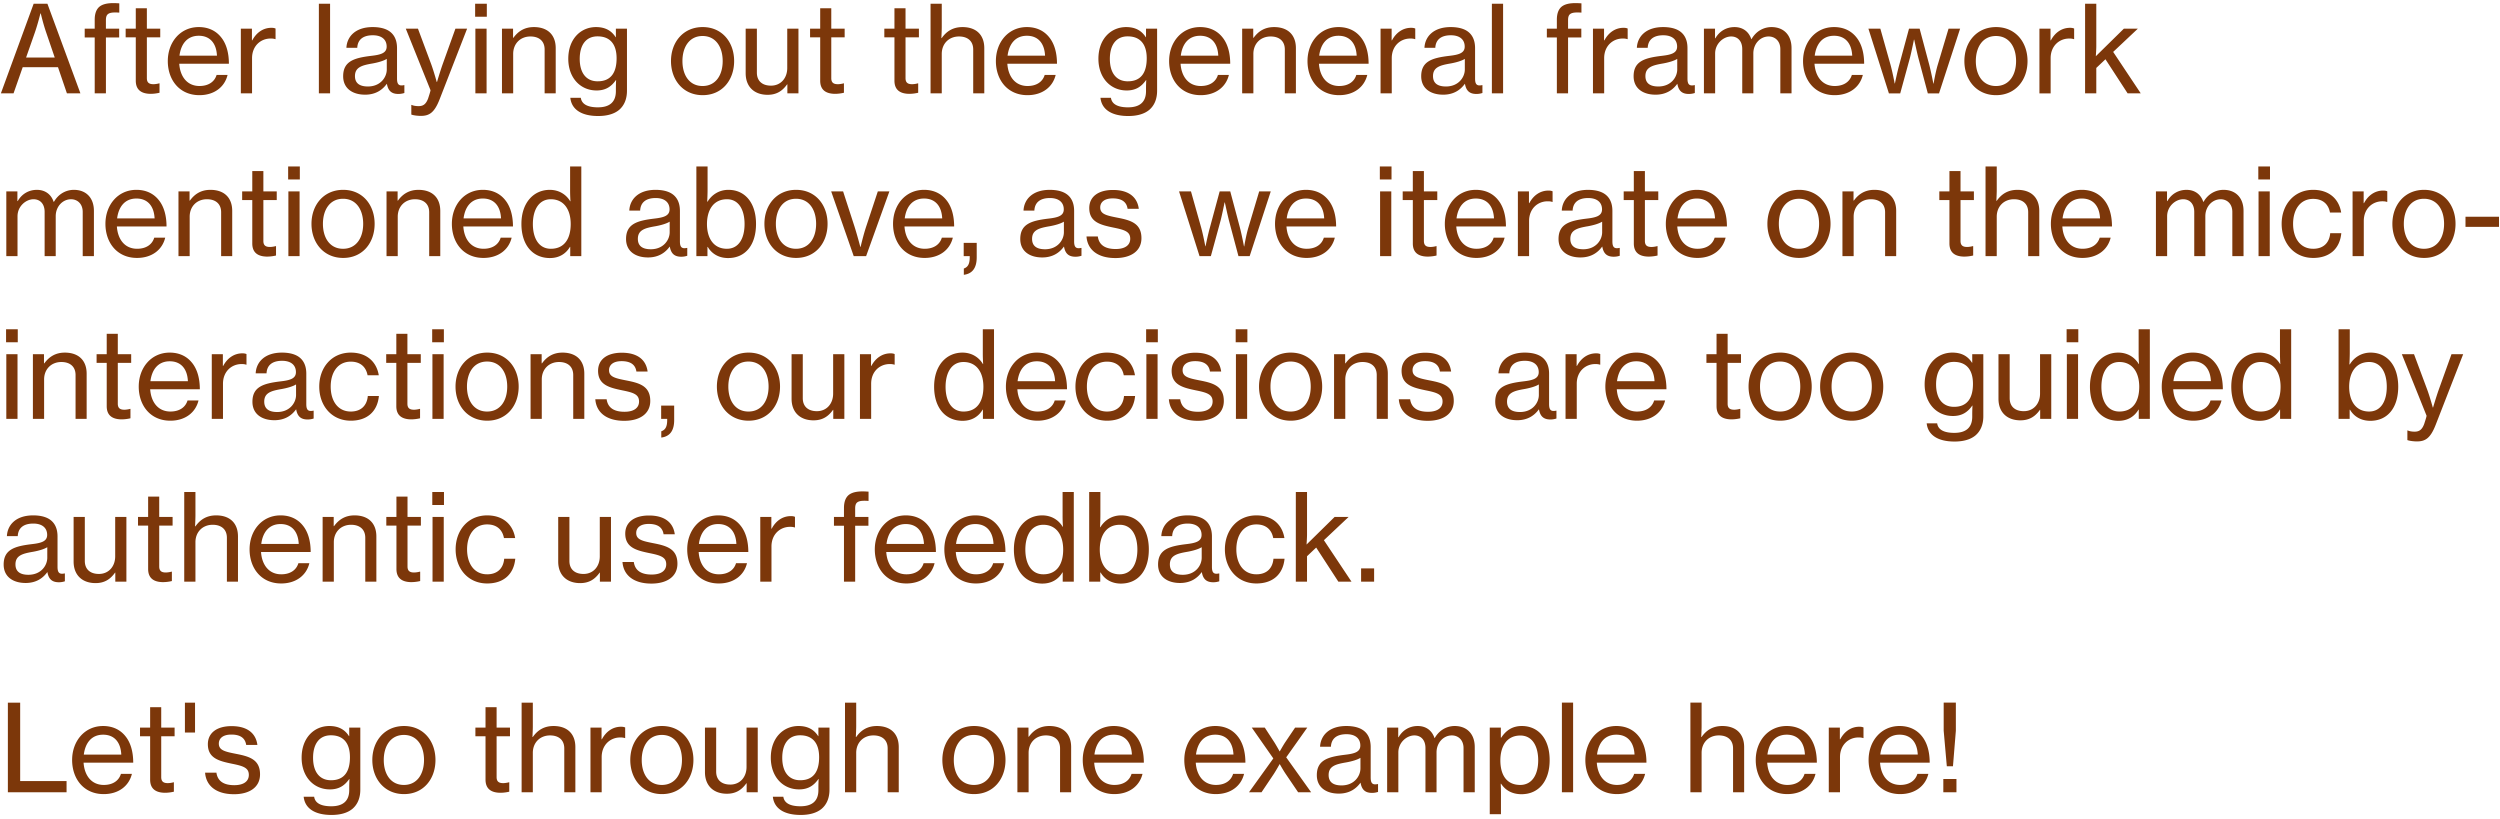 <svg xmlns="http://www.w3.org/2000/svg" width="470" height="154" fill="none"><path fill="#7C370A" d="M.167 17.55 6.329.697h2.583l6.207 16.855h-2.537l-1.677-4.916H4.267L2.546 17.55H.166zM6.555 6.11l-1.653 4.712h5.391L8.685 6.11c-.566-1.63-1.02-3.58-1.02-3.58h-.067s-.499 2.017-1.043 3.58zm9.37.929V5.385h1.88V3.71c0-1.133.295-1.926.861-2.424.59-.499 1.496-.702 2.674-.702.317 0 .702.022 1.087.045v1.744c-1.994-.136-2.515.181-2.515 1.427v1.586h2.492V7.04h-2.492v10.512h-2.107V7.039h-1.88zm7.699-.023v-1.63h1.903v-3.83h2.084v3.83h2.515v1.63h-2.515v7.68c0 .884.476 1.133 1.246 1.133.363 0 .838-.09 1.065-.159h.068v1.767a7.405 7.405 0 0 1-1.699.204c-1.631-.022-2.764-.68-2.764-2.469V7.016h-1.903zM37.482 17.89c-3.738 0-5.935-2.854-5.935-6.41 0-3.535 2.333-6.39 5.822-6.39 1.812 0 3.217.703 4.168 1.881.997 1.2 1.495 2.945 1.495 5.007H33.7c.158 2.378 1.45 4.19 3.806 4.19 1.676 0 2.831-.792 3.216-2.083h2.062c-.544 2.265-2.492 3.805-5.301 3.805zm-.113-11.168c-2.198 0-3.353 1.586-3.625 3.738h7.045c-.113-2.334-1.314-3.738-3.42-3.738zm9.994-1.337v2.198h.068c.747-1.405 1.993-2.356 3.602-2.356.34 0 .543.045.77.136v1.993h-.068c-.295-.09-.498-.113-.86-.113-1.881 0-3.49 1.404-3.49 3.693v6.615h-2.107V5.385h2.085zM59.948 17.55V.697h2.107V17.55h-2.107zm8.689.25c-2.31 0-4.123-1.133-4.123-3.466 0-2.832 2.084-3.444 5.233-3.829 1.79-.204 2.945-.498 2.945-1.744 0-1.314-.928-2.13-2.605-2.13-1.925 0-2.854.906-2.922 2.356h-2.04c.091-2.061 1.655-3.896 4.94-3.896 1.155 0 2.174.204 2.945.657 1.019.611 1.63 1.676 1.63 3.307v5.687c0 .974.227 1.495 1.292 1.268h.09v1.473a3.59 3.59 0 0 1-1.132.18c-1.291 0-1.926-.61-2.152-1.902h-.023c-.77 1.065-2.016 2.039-4.078 2.039zm.521-1.54c2.424 0 3.557-1.79 3.557-3.195v-1.993c-.612.385-1.676.68-2.673.86-1.994.34-3.308.703-3.308 2.38 0 1.562 1.201 1.947 2.424 1.947zm9.96 5.527c-.68 0-1.45-.113-1.79-.25v-1.811h.091c.227.135.748.226 1.269.226.838 0 1.382-.317 1.812-1.473 0-.045.476-1.404.43-1.54L76.286 5.385h2.288l2.515 6.751c.498 1.382 1.02 3.285 1.02 3.285h.045s.566-1.925 1.042-3.285l2.424-6.75h2.197L82.652 18.66c-.997 2.56-1.97 3.126-3.534 3.126zM89.325 3.142V.696h2.198v2.446h-2.198zm.046 14.409V5.385h2.106v12.166h-2.106zm7.084-12.166v1.722h.067c.884-1.223 2.085-2.016 3.852-2.016 2.537 0 4.1 1.427 4.1 3.964v8.496h-2.084V9.304c0-1.563-1.019-2.446-2.673-2.446-1.88 0-3.24 1.336-3.24 3.285v7.408H94.37V5.385h2.085zm16 16.425c-3.194 0-5.006-1.269-5.233-3.421h1.971c.181 1.268 1.404 1.79 3.217 1.79 2.175 0 3.375-.974 3.375-3.036v-.34c0-.702.023-1.36.046-1.744h-.046c-.838 1.2-1.903 1.948-3.624 1.948-3.104 0-5.324-2.424-5.324-5.958 0-3.738 2.356-5.958 5.21-5.958 1.745 0 2.923.68 3.693 1.903h.045V5.385h2.085v11.667c0 1.609-.544 2.81-1.473 3.602-.951.793-2.311 1.156-3.942 1.156zm-.09-6.525c2.65 0 3.556-1.857 3.556-4.327 0-2.56-1.155-4.123-3.579-4.123-2.22 0-3.353 1.677-3.353 4.237 0 2.582 1.178 4.213 3.376 4.213zm19.739 2.605c-3.67 0-5.958-2.854-5.958-6.41 0-3.535 2.288-6.39 5.958-6.39 3.67 0 5.913 2.855 5.913 6.39 0 3.556-2.243 6.41-5.913 6.41zm-.022-1.721c2.492 0 3.783-2.062 3.783-4.69 0-2.628-1.291-4.712-3.783-4.712s-3.783 2.084-3.783 4.712c0 2.628 1.291 4.69 3.783 4.69zm18.027 1.381h-2.084v-1.698h-.045c-.861 1.2-1.926 1.97-3.67 1.97-2.515 0-4.124-1.517-4.124-4.055V5.385h2.107v8.27c0 1.54.974 2.446 2.651 2.446 1.858 0 3.058-1.427 3.058-3.308V5.385h2.107v12.166zm2.185-10.534v-1.63h1.903v-3.83h2.084v3.83h2.515v1.63h-2.515v7.68c0 .884.476 1.133 1.246 1.133.363 0 .839-.09 1.065-.159h.068v1.767a7.4 7.4 0 0 1-1.699.204c-1.631-.022-2.764-.68-2.764-2.469V7.016h-1.903zm13.96 0v-1.63h1.903v-3.83h2.084v3.83h2.515v1.63h-2.515v7.68c0 .884.476 1.133 1.246 1.133.363 0 .838-.09 1.065-.159h.068v1.767a7.4 7.4 0 0 1-1.699.204c-1.631-.022-2.764-.68-2.764-2.469V7.016h-1.903zm10.797-1.903c0 .612-.045 1.45-.068 2.04h.068c.906-1.292 2.129-2.062 3.896-2.062 2.538 0 4.101 1.427 4.101 3.964v8.496h-2.084V9.304c0-1.563-1.02-2.446-2.674-2.446-1.88 0-3.239 1.336-3.239 3.285v7.408h-2.107V.696h2.107v4.417zm16.114 12.777c-3.738 0-5.936-2.854-5.936-6.41 0-3.535 2.334-6.39 5.822-6.39 1.813 0 3.217.703 4.169 1.881.997 1.2 1.495 2.945 1.495 5.007h-9.334c.159 2.378 1.45 4.19 3.806 4.19 1.677 0 2.832-.792 3.217-2.083h2.062c-.544 2.265-2.492 3.805-5.301 3.805zm-.114-11.168c-2.197 0-3.352 1.586-3.624 3.738h7.045c-.113-2.334-1.314-3.738-3.421-3.738zm19.07 15.088c-3.194 0-5.006-1.269-5.233-3.421h1.971c.181 1.268 1.405 1.79 3.217 1.79 2.175 0 3.375-.974 3.375-3.036v-.34c0-.702.023-1.36.046-1.744h-.046c-.838 1.2-1.902 1.948-3.624 1.948-3.104 0-5.324-2.424-5.324-5.958 0-3.738 2.356-5.958 5.211-5.958 1.744 0 2.922.68 3.692 1.903h.045V5.385h2.085v11.667c0 1.609-.544 2.81-1.473 3.602-.951.793-2.311 1.156-3.942 1.156zm-.09-6.525c2.65 0 3.556-1.857 3.556-4.327 0-2.56-1.155-4.123-3.579-4.123-2.22 0-3.353 1.677-3.353 4.237 0 2.582 1.178 4.213 3.376 4.213zm13.699 2.605c-3.738 0-5.935-2.854-5.935-6.41 0-3.535 2.333-6.39 5.822-6.39 1.812 0 3.217.703 4.169 1.881.996 1.2 1.495 2.945 1.495 5.007h-9.334c.159 2.378 1.45 4.19 3.806 4.19 1.676 0 2.832-.792 3.217-2.083h2.062c-.544 2.265-2.492 3.805-5.302 3.805zm-.113-11.168c-2.197 0-3.353 1.586-3.625 3.738h7.046c-.113-2.334-1.314-3.738-3.421-3.738zm9.994-1.337v1.722h.068c.884-1.223 2.084-2.016 3.851-2.016 2.538 0 4.101 1.427 4.101 3.964v8.496h-2.084V9.304c0-1.563-1.02-2.446-2.674-2.446-1.88 0-3.239 1.336-3.239 3.285v7.408h-2.107V5.385h2.084zm16.137 12.505c-3.738 0-5.936-2.854-5.936-6.41 0-3.535 2.334-6.39 5.822-6.39 1.813 0 3.217.703 4.169 1.881.997 1.2 1.495 2.945 1.495 5.007h-9.334c.159 2.378 1.45 4.19 3.806 4.19 1.677 0 2.832-.792 3.217-2.083h2.062c-.544 2.265-2.492 3.805-5.301 3.805zm-.114-11.168c-2.197 0-3.353 1.586-3.624 3.738h7.045c-.113-2.334-1.314-3.738-3.421-3.738zm9.994-1.337v2.198h.068c.748-1.405 1.994-2.356 3.602-2.356.34 0 .544.045.771.136v1.993h-.068c-.295-.09-.499-.113-.861-.113-1.881 0-3.489 1.404-3.489 3.693v6.615h-2.107V5.385h2.084zM271.31 17.8c-2.311 0-4.123-1.133-4.123-3.466 0-2.832 2.084-3.444 5.233-3.829 1.79-.204 2.945-.498 2.945-1.744 0-1.314-.928-2.13-2.605-2.13-1.926 0-2.854.906-2.922 2.356h-2.039c.09-2.061 1.654-3.896 4.938-3.896 1.156 0 2.175.204 2.946.657 1.019.611 1.631 1.676 1.631 3.307v5.687c0 .974.226 1.495 1.291 1.268h.091v1.473c-.295.09-.635.18-1.133.18-1.291 0-1.926-.61-2.152-1.902h-.023c-.77 1.065-2.016 2.039-4.078 2.039zm.521-1.54c2.424 0 3.557-1.79 3.557-3.195v-1.993c-.612.385-1.676.68-2.673.86-1.994.34-3.308.703-3.308 2.38 0 1.562 1.201 1.947 2.424 1.947zm8.643 1.29V.697h2.107V17.55h-2.107zm10.335-10.511V5.385h1.88V3.71c0-1.133.295-1.926.861-2.424.589-.499 1.495-.702 2.673-.702.318 0 .703.022 1.088.045v1.744c-1.994-.136-2.515.181-2.515 1.427v1.586h2.492V7.04h-2.492v10.512h-2.107V7.039h-1.88zm10.752-1.654v2.198h.068c.748-1.405 1.994-2.356 3.602-2.356.34 0 .544.045.77.136v1.993h-.068c-.294-.09-.498-.113-.86-.113-1.881 0-3.489 1.404-3.489 3.693v6.615h-2.107V5.385h2.084zm9.682 12.415c-2.311 0-4.123-1.133-4.123-3.466 0-2.832 2.084-3.444 5.233-3.829 1.79-.204 2.945-.498 2.945-1.744 0-1.314-.929-2.13-2.605-2.13-1.926 0-2.855.906-2.923 2.356h-2.038c.09-2.061 1.653-3.896 4.938-3.896 1.156 0 2.175.204 2.945.657 1.02.611 1.631 1.676 1.631 3.307v5.687c0 .974.227 1.495 1.292 1.268h.09v1.473a3.57 3.57 0 0 1-1.132.18c-1.292 0-1.926-.61-2.153-1.902h-.022c-.77 1.065-2.016 2.039-4.078 2.039zm.521-1.54c2.424 0 3.557-1.79 3.557-3.195v-1.993c-.612.385-1.677.68-2.673.86-1.994.34-3.308.703-3.308 2.38 0 1.562 1.201 1.947 2.424 1.947zm8.575 1.29V5.386h2.085v1.813h.067c.748-1.314 2.039-2.107 3.603-2.107 1.472 0 2.65.77 3.148 2.265h.046c.861-1.518 2.288-2.265 3.76-2.265 2.221 0 3.761 1.427 3.761 3.964v8.496h-2.107V9.237c0-1.496-.974-2.38-2.197-2.38-1.541 0-2.877 1.337-2.877 3.195v7.499h-2.085V9.237c0-1.496-.838-2.38-2.084-2.38-1.45 0-3.013 1.337-3.013 3.195v7.499h-2.107zm24.57.34c-3.738 0-5.935-2.854-5.935-6.41 0-3.535 2.333-6.39 5.822-6.39 1.812 0 3.217.703 4.169 1.881.996 1.2 1.495 2.945 1.495 5.007h-9.334c.159 2.378 1.45 4.19 3.806 4.19 1.676 0 2.832-.792 3.217-2.083h2.062c-.544 2.265-2.492 3.805-5.302 3.805zm-.113-11.168c-2.197 0-3.353 1.586-3.625 3.738h7.046c-.113-2.334-1.314-3.738-3.421-3.738zm10.317 10.828-3.852-12.165h2.243l1.903 6.751c.385 1.382.793 3.557.793 3.557h.045s.408-2.039.816-3.511l1.835-6.797h1.993l1.813 6.797c.34 1.29.77 3.534.77 3.534h.045s.34-2.084.793-3.58l2.017-6.75h2.174l-3.964 12.165h-2.107l-1.79-6.706c-.294-1.178-.77-3.398-.77-3.398h-.045s-.453 2.243-.748 3.398l-1.835 6.706h-2.129zm20.15.34c-3.67 0-5.958-2.854-5.958-6.41 0-3.535 2.288-6.39 5.958-6.39 3.67 0 5.913 2.855 5.913 6.39 0 3.556-2.243 6.41-5.913 6.41zm-.022-1.721c2.492 0 3.783-2.062 3.783-4.69 0-2.628-1.291-4.712-3.783-4.712s-3.784 2.084-3.784 4.712c0 2.628 1.292 4.69 3.784 4.69zm10.256-10.784v2.198h.068c.748-1.405 1.994-2.356 3.602-2.356.34 0 .544.045.771.136v1.993h-.068c-.295-.09-.499-.113-.861-.113-1.88 0-3.489 1.404-3.489 3.693v6.615h-2.107V5.385h2.084zm14.497 12.165-4.168-6.41-1.722 1.63v4.78h-2.107V.697h2.107v7.997c0 .43-.045 1.291-.091 1.88l5.279-5.188h2.628l-4.644 4.373 5.187 7.793h-2.469zM1.186 48.15V35.986h2.085v1.813h.068c.747-1.314 2.038-2.107 3.602-2.107 1.472 0 2.65.77 3.149 2.265h.045c.86-1.518 2.288-2.265 3.76-2.265 2.22 0 3.761 1.427 3.761 3.964v8.496H15.55v-8.315c0-1.495-.974-2.378-2.197-2.378-1.54 0-2.877 1.336-2.877 3.194v7.499H8.39v-8.315c0-1.495-.838-2.378-2.084-2.378-1.45 0-3.013 1.336-3.013 3.194v7.499H1.186zm24.57.34c-3.738 0-5.935-2.854-5.935-6.41 0-3.535 2.333-6.39 5.822-6.39 1.813 0 3.217.703 4.169 1.881.996 1.2 1.495 2.945 1.495 5.007h-9.334c.159 2.378 1.45 4.19 3.806 4.19 1.677 0 2.832-.792 3.217-2.083h2.062c-.544 2.265-2.492 3.805-5.302 3.805zm-.113-11.168c-2.197 0-3.353 1.586-3.625 3.738h7.046c-.113-2.334-1.314-3.738-3.42-3.738zm9.994-1.337v1.722h.068c.884-1.223 2.084-2.016 3.851-2.016 2.538 0 4.1 1.427 4.1 3.964v8.496h-2.083v-8.247c0-1.563-1.02-2.446-2.674-2.446-1.88 0-3.24 1.336-3.24 3.285v7.408h-2.106V35.985h2.084zm9.889 1.631v-1.63h1.903v-3.83h2.085v3.83h2.514v1.63h-2.514v7.68c0 .884.475 1.133 1.246 1.133.362 0 .838-.09 1.064-.159h.068v1.767a7.405 7.405 0 0 1-1.699.204c-1.63-.022-2.764-.68-2.764-2.469v-8.156h-1.903zm8.645-3.874v-2.446h2.197v2.447h-2.197zm.045 14.409V35.985h2.107v12.166h-2.107zm10.301.339c-3.67 0-5.958-2.854-5.958-6.41 0-3.535 2.288-6.39 5.958-6.39 3.67 0 5.913 2.855 5.913 6.39 0 3.556-2.243 6.41-5.913 6.41zm-.022-1.721c2.492 0 3.783-2.062 3.783-4.69 0-2.628-1.291-4.712-3.783-4.712s-3.784 2.084-3.784 4.712c0 2.628 1.292 4.69 3.784 4.69zm10.256-10.784v1.722h.068c.884-1.223 2.085-2.016 3.852-2.016 2.537 0 4.1 1.427 4.1 3.964v8.496h-2.084v-8.247c0-1.563-1.02-2.446-2.673-2.446-1.88 0-3.24 1.336-3.24 3.285v7.408h-2.107V35.985h2.084zM90.888 48.49c-3.738 0-5.936-2.854-5.936-6.41 0-3.535 2.334-6.39 5.823-6.39 1.812 0 3.217.703 4.168 1.881.997 1.2 1.495 2.945 1.495 5.007h-9.333c.158 2.378 1.45 4.19 3.806 4.19 1.676 0 2.831-.792 3.216-2.083h2.062c-.544 2.265-2.492 3.805-5.301 3.805zm-.113-11.168c-2.198 0-3.353 1.586-3.625 3.738h7.045c-.113-2.334-1.313-3.738-3.42-3.738zm12.622 11.191c-3.285 0-5.37-2.492-5.37-6.411 0-4.01 2.311-6.411 5.324-6.411 1.722 0 3.081.86 3.852 2.152h.045a31.287 31.287 0 0 1-.068-2.243v-4.304h2.107V48.15h-2.084v-1.745h-.046c-.77 1.314-2.061 2.107-3.76 2.107zm.158-1.744c2.605 0 3.738-1.971 3.738-4.644 0-2.742-1.291-4.667-3.738-4.667-2.243 0-3.375 1.993-3.375 4.667 0 2.673 1.132 4.644 3.375 4.644zm18.267 1.631c-2.311 0-4.123-1.133-4.123-3.466 0-2.832 2.084-3.444 5.233-3.829 1.79-.204 2.945-.498 2.945-1.744 0-1.314-.929-2.13-2.605-2.13-1.926 0-2.855.906-2.923 2.356h-2.038c.09-2.061 1.653-3.896 4.938-3.896 1.156 0 2.175.204 2.945.657 1.02.611 1.631 1.676 1.631 3.307v5.687c0 .974.227 1.495 1.292 1.268h.09v1.473c-.294.09-.634.181-1.132.181-1.292 0-1.926-.612-2.153-1.903h-.022c-.77 1.065-2.016 2.039-4.078 2.039zm.521-1.54c2.424 0 3.557-1.79 3.557-3.195v-1.993c-.612.385-1.677.68-2.673.86-1.994.34-3.308.703-3.308 2.38 0 1.562 1.201 1.947 2.424 1.947zm14.533 1.653c-1.631 0-3.013-.725-3.806-2.084h-.067v1.722h-2.085V31.296h2.107V35.6c0 .929-.045 1.79-.068 2.31h.068c.793-1.29 2.152-2.22 3.919-2.22 3.081 0 5.188 2.402 5.188 6.412 0 3.92-1.971 6.411-5.256 6.411zm-.226-1.744c2.243 0 3.33-1.971 3.33-4.644 0-2.674-1.087-4.667-3.307-4.667-2.583 0-3.761 2.084-3.761 4.667 0 2.65 1.246 4.644 3.738 4.644zm13.021 1.721c-3.671 0-5.959-2.854-5.959-6.41 0-3.535 2.288-6.39 5.959-6.39 3.67 0 5.912 2.855 5.912 6.39 0 3.556-2.242 6.41-5.912 6.41zm-.023-1.721c2.492 0 3.783-2.062 3.783-4.69 0-2.628-1.291-4.712-3.783-4.712s-3.783 2.084-3.783 4.712c0 2.628 1.291 4.69 3.783 4.69zm10.851 1.381-4.236-12.165h2.242l2.13 6.57c.521 1.631 1.11 3.874 1.11 3.874h.045s.521-2.243 1.065-3.874l2.175-6.57h2.175l-4.373 12.166h-2.333zm13.33.34c-3.738 0-5.936-2.854-5.936-6.41 0-3.535 2.334-6.39 5.823-6.39 1.812 0 3.216.703 4.168 1.881.997 1.2 1.495 2.945 1.495 5.007h-9.334c.159 2.378 1.45 4.19 3.806 4.19 1.677 0 2.832-.792 3.217-2.083h2.062c-.544 2.265-2.492 3.805-5.301 3.805zm-.113-11.168c-2.198 0-3.353 1.586-3.625 3.738h7.045c-.113-2.334-1.314-3.738-3.42-3.738zm7.484 14.34v-1.178c.634-.227 1.11-.68 1.11-2.107v-.226h-1.133v-2.492h2.447v2.718c0 1.994-.815 3.081-2.424 3.285zm14.736-3.262c-2.311 0-4.124-1.133-4.124-3.466 0-2.832 2.085-3.444 5.234-3.829 1.789-.204 2.945-.498 2.945-1.744 0-1.314-.929-2.13-2.606-2.13-1.925 0-2.854.906-2.922 2.356h-2.039c.091-2.061 1.654-3.896 4.939-3.896 1.155 0 2.175.204 2.945.657 1.019.611 1.631 1.676 1.631 3.307v5.687c0 .974.227 1.495 1.291 1.268h.091v1.473c-.295.09-.634.181-1.133.181-1.291 0-1.925-.612-2.152-1.903h-.023c-.77 1.065-2.016 2.039-4.077 2.039zm.521-1.54c2.424 0 3.556-1.79 3.556-3.195v-1.993c-.611.385-1.676.68-2.673.86-1.993.34-3.307.703-3.307 2.38 0 1.562 1.2 1.947 2.424 1.947zm13.242 1.653c-3.353 0-5.256-1.586-5.437-4.055h2.129c.249 1.767 1.609 2.356 3.353 2.356 1.926 0 2.741-.838 2.741-1.926 0-1.336-1.019-1.676-3.171-2.106-2.379-.499-4.531-.997-4.531-3.67 0-2.085 1.631-3.399 4.463-3.399 3.058 0 4.576 1.428 4.848 3.535h-2.107c-.181-1.246-1.042-1.949-2.787-1.949-1.653 0-2.356.77-2.356 1.7 0 1.268 1.178 1.517 3.24 1.925 2.424.476 4.508 1.02 4.508 3.851 0 2.47-2.039 3.738-4.893 3.738zm15.814-.363-3.851-12.165h2.243l1.903 6.751c.385 1.382.793 3.557.793 3.557h.045s.408-2.039.816-3.511l1.835-6.797h1.993l1.813 6.797c.339 1.29.77 3.534.77 3.534h.045s.34-2.085.793-3.58l2.016-6.75h2.175l-3.964 12.165h-2.107l-1.79-6.706c-.294-1.178-.77-3.398-.77-3.398h-.045s-.454 2.243-.748 3.398l-1.835 6.706h-2.13zm20.128.34c-3.737 0-5.935-2.854-5.935-6.41 0-3.535 2.333-6.39 5.822-6.39 1.813 0 3.217.703 4.169 1.881.996 1.2 1.495 2.945 1.495 5.007h-9.334c.159 2.378 1.45 4.19 3.806 4.19 1.677 0 2.832-.792 3.217-2.083h2.062c-.544 2.265-2.492 3.805-5.302 3.805zm-.113-11.168c-2.197 0-3.353 1.586-3.624 3.738h7.045c-.113-2.334-1.314-3.738-3.421-3.738zm13.882-3.58v-2.446h2.198v2.447h-2.198zm.046 14.409V35.985h2.106v12.166h-2.106zm4.252-10.535v-1.63h1.903v-3.83h2.084v3.83h2.515v1.63h-2.515v7.68c0 .884.476 1.133 1.246 1.133.362 0 .838-.09 1.065-.159h.068v1.767a7.413 7.413 0 0 1-1.699.204c-1.631-.022-2.764-.68-2.764-2.469v-8.156h-1.903zm13.858 10.874c-3.738 0-5.936-2.854-5.936-6.41 0-3.535 2.334-6.39 5.822-6.39 1.813 0 3.217.703 4.169 1.881.997 1.2 1.495 2.945 1.495 5.007h-9.334c.159 2.378 1.45 4.19 3.806 4.19 1.677 0 2.832-.792 3.217-2.083h2.062c-.544 2.265-2.492 3.805-5.301 3.805zm-.114-11.168c-2.197 0-3.352 1.586-3.624 3.738h7.045c-.113-2.334-1.314-3.738-3.421-3.738zm9.994-1.337v2.198h.068c.748-1.405 1.994-2.356 3.602-2.356.34 0 .544.045.771.136v1.993h-.068c-.295-.09-.499-.113-.861-.113-1.881 0-3.489 1.404-3.489 3.693v6.615h-2.107V35.985h2.084zm9.682 12.415c-2.31 0-4.123-1.133-4.123-3.466 0-2.832 2.084-3.444 5.233-3.829 1.79-.204 2.945-.498 2.945-1.744 0-1.314-.928-2.13-2.605-2.13-1.925 0-2.854.906-2.922 2.356h-2.039c.09-2.061 1.654-3.896 4.938-3.896 1.156 0 2.175.204 2.946.657 1.019.611 1.631 1.676 1.631 3.307v5.687c0 .974.226 1.495 1.291 1.268h.091v1.473a3.58 3.58 0 0 1-1.133.181c-1.291 0-1.926-.612-2.152-1.903h-.023c-.77 1.065-2.016 2.039-4.078 2.039zm.521-1.54c2.424 0 3.557-1.79 3.557-3.195v-1.993c-.612.385-1.676.68-2.673.86-1.994.34-3.308.703-3.308 2.38 0 1.562 1.201 1.947 2.424 1.947zm7.607-9.244v-1.63h1.903v-3.83h2.084v3.83h2.515v1.63h-2.515v7.68c0 .884.476 1.133 1.246 1.133.362 0 .838-.09 1.065-.159h.068v1.767a7.413 7.413 0 0 1-1.699.204c-1.632-.022-2.764-.68-2.764-2.469v-8.156h-1.903zm13.857 10.874c-3.737 0-5.935-2.854-5.935-6.41 0-3.535 2.333-6.39 5.822-6.39 1.813 0 3.217.703 4.169 1.881.996 1.2 1.495 2.945 1.495 5.007h-9.334c.159 2.378 1.45 4.19 3.806 4.19 1.677 0 2.832-.792 3.217-2.083h2.062c-.544 2.265-2.492 3.805-5.302 3.805zM319 37.322c-2.197 0-3.353 1.586-3.624 3.738h7.045c-.113-2.334-1.314-3.738-3.421-3.738zm19.229 11.168c-3.67 0-5.958-2.854-5.958-6.41 0-3.535 2.288-6.39 5.958-6.39 3.67 0 5.912 2.855 5.912 6.39 0 3.556-2.242 6.41-5.912 6.41zm-.023-1.721c2.492 0 3.783-2.062 3.783-4.69 0-2.628-1.291-4.712-3.783-4.712s-3.783 2.084-3.783 4.712c0 2.628 1.291 4.69 3.783 4.69zm10.257-10.784v1.722h.068c.883-1.223 2.084-2.016 3.851-2.016 2.537 0 4.1 1.427 4.1 3.964v8.496h-2.084v-8.247c0-1.563-1.019-2.446-2.673-2.446-1.88 0-3.24 1.336-3.24 3.285v7.408h-2.106V35.985h2.084zm16.128 1.631v-1.63h1.903v-3.83h2.084v3.83h2.515v1.63h-2.515v7.68c0 .884.476 1.133 1.246 1.133.362 0 .838-.09 1.065-.159h.068v1.767a7.413 7.413 0 0 1-1.699.204c-1.632-.022-2.764-.68-2.764-2.469v-8.156h-1.903zm10.797-1.903c0 .612-.046 1.45-.068 2.04h.068c.906-1.292 2.129-2.062 3.896-2.062 2.537 0 4.101 1.427 4.101 3.964v8.496H381.3v-8.247c0-1.563-1.019-2.446-2.673-2.446-1.88 0-3.239 1.336-3.239 3.285v7.408h-2.107V31.296h2.107v4.417zm16.113 12.777c-3.738 0-5.935-2.854-5.935-6.41 0-3.535 2.333-6.39 5.822-6.39 1.812 0 3.217.703 4.169 1.881.996 1.2 1.495 2.945 1.495 5.007h-9.334c.159 2.378 1.45 4.19 3.806 4.19 1.676 0 2.832-.792 3.217-2.083h2.062c-.544 2.265-2.492 3.805-5.302 3.805zm-.113-11.168c-2.197 0-3.353 1.586-3.625 3.738h7.046c-.113-2.334-1.314-3.738-3.421-3.738zm13.927 10.828V35.986h2.085v1.813h.068c.747-1.314 2.039-2.107 3.602-2.107 1.472 0 2.65.77 3.149 2.265h.045c.861-1.518 2.288-2.265 3.761-2.265 2.22 0 3.76 1.427 3.76 3.964v8.496h-2.107v-8.315c0-1.495-.974-2.378-2.197-2.378-1.541 0-2.877 1.336-2.877 3.194v7.499h-2.084v-8.315c0-1.495-.839-2.378-2.085-2.378-1.45 0-3.013 1.336-3.013 3.194v7.499h-2.107zm19.247-14.408v-2.446h2.197v2.447h-2.197zm.045 14.409V35.985h2.107v12.166h-2.107zm10.279.339c-3.648 0-5.936-2.854-5.936-6.41 0-3.535 2.288-6.39 5.936-6.39 2.922 0 4.825 1.654 5.255 4.26h-2.107c-.294-1.586-1.381-2.56-3.148-2.56-2.492 0-3.784 2.061-3.784 4.69 0 2.627 1.292 4.689 3.784 4.689 1.902 0 3.035-1.11 3.194-2.923h2.084c-.272 2.9-2.197 4.645-5.278 4.645zm9.482-12.505v2.198h.068c.748-1.405 1.994-2.356 3.602-2.356.34 0 .544.045.77.136v1.993h-.068c-.294-.09-.498-.113-.861-.113-1.88 0-3.488 1.404-3.488 3.693v6.615h-2.107V35.985h2.084zm11.358 12.505c-3.67 0-5.958-2.854-5.958-6.41 0-3.535 2.288-6.39 5.958-6.39 3.67 0 5.913 2.855 5.913 6.39 0 3.556-2.243 6.41-5.913 6.41zm-.022-1.721c2.492 0 3.783-2.062 3.783-4.69 0-2.628-1.291-4.712-3.783-4.712s-3.784 2.084-3.784 4.712c0 2.628 1.292 4.69 3.784 4.69zm7.81-4.123v-1.903h6.298v1.903h-6.298zM1.141 64.343v-2.447H3.34v2.447h-2.2zm.045 14.408V66.585h2.107v12.166H1.186zM8.27 66.585v1.722h.068c.884-1.223 2.085-2.016 3.852-2.016 2.537 0 4.1 1.427 4.1 3.964v8.496h-2.084v-8.247c0-1.563-1.02-2.446-2.673-2.446-1.88 0-3.24 1.336-3.24 3.285v7.408H6.186V66.585H8.27zm9.89 1.631v-1.63h1.903v-3.83h2.084v3.83h2.515v1.63h-2.515v7.68c0 .884.476 1.133 1.246 1.133.362 0 .838-.09 1.065-.159h.068v1.767a7.405 7.405 0 0 1-1.7.204c-1.63-.022-2.763-.68-2.763-2.469v-8.156H18.16zM32.017 79.09c-3.738 0-5.935-2.854-5.935-6.41 0-3.535 2.333-6.39 5.822-6.39 1.813 0 3.217.703 4.169 1.881.996 1.2 1.495 2.945 1.495 5.007h-9.334c.159 2.378 1.45 4.19 3.806 4.19 1.677 0 2.832-.792 3.217-2.083h2.062c-.544 2.265-2.492 3.806-5.302 3.806zm-.113-11.168c-2.197 0-3.353 1.586-3.625 3.738h7.046c-.113-2.334-1.314-3.738-3.42-3.738zm9.994-1.337v2.198h.068c.748-1.405 1.994-2.356 3.602-2.356.34 0 .544.045.77.136v1.993h-.068c-.294-.09-.498-.113-.86-.113-1.88 0-3.49 1.404-3.49 3.693v6.615h-2.106V66.585h2.084zM51.58 79c-2.31 0-4.123-1.133-4.123-3.466 0-2.832 2.084-3.444 5.233-3.829 1.79-.204 2.945-.498 2.945-1.744 0-1.314-.929-2.13-2.605-2.13-1.926 0-2.855.906-2.922 2.356h-2.04c.091-2.061 1.654-3.896 4.94-3.896 1.155 0 2.174.204 2.944.657 1.02.611 1.632 1.676 1.632 3.307v5.687c0 .974.226 1.495 1.29 1.268h.091v1.473a3.59 3.59 0 0 1-1.132.18c-1.292 0-1.926-.61-2.152-1.902h-.023C54.888 78.026 53.642 79 51.58 79zm.521-1.54c2.424 0 3.557-1.79 3.557-3.195v-1.993c-.612.385-1.677.68-2.673.86-1.994.34-3.308.703-3.308 2.38 0 1.562 1.2 1.947 2.424 1.947zm13.854 1.63c-3.648 0-5.936-2.854-5.936-6.41 0-3.535 2.288-6.39 5.936-6.39 2.922 0 4.825 1.654 5.256 4.26h-2.107c-.295-1.586-1.382-2.56-3.15-2.56-2.491 0-3.782 2.061-3.782 4.69 0 2.627 1.29 4.689 3.783 4.689 1.903 0 3.035-1.11 3.194-2.923h2.084c-.272 2.9-2.197 4.645-5.278 4.645zm6.651-10.874v-1.63h1.903v-3.83h2.084v3.83h2.514v1.63h-2.514v7.68c0 .884.475 1.133 1.246 1.133.362 0 .838-.09 1.064-.159h.068v1.767a7.405 7.405 0 0 1-1.699.204c-1.63-.022-2.764-.68-2.764-2.469v-8.156h-1.902zm8.644-3.873v-2.447h2.198v2.447H81.25zm.045 14.408V66.585h2.107v12.166h-2.107zm10.301.339c-3.67 0-5.958-2.854-5.958-6.41 0-3.535 2.288-6.39 5.958-6.39 3.67 0 5.913 2.855 5.913 6.39 0 3.556-2.243 6.41-5.913 6.41zm-.022-1.721c2.492 0 3.783-2.062 3.783-4.69 0-2.628-1.291-4.712-3.783-4.712s-3.784 2.084-3.784 4.712c0 2.628 1.292 4.69 3.784 4.69zm10.257-10.784v1.722h.068c.883-1.223 2.084-2.016 3.851-2.016 2.537 0 4.1 1.427 4.1 3.964v8.496h-2.084v-8.247c0-1.563-1.019-2.446-2.673-2.446-1.881 0-3.24 1.336-3.24 3.285v7.408h-2.107V66.585h2.085zm15.524 12.528c-3.352 0-5.255-1.586-5.437-4.055h2.13c.249 1.767 1.608 2.356 3.353 2.356 1.925 0 2.741-.838 2.741-1.926 0-1.336-1.02-1.676-3.172-2.106-2.378-.499-4.531-.997-4.531-3.67 0-2.085 1.632-3.399 4.463-3.399 3.059 0 4.577 1.428 4.848 3.534h-2.107c-.181-1.245-1.042-1.948-2.786-1.948-1.654 0-2.356.77-2.356 1.7 0 1.268 1.178 1.517 3.24 1.925 2.424.476 4.508 1.02 4.508 3.851 0 2.47-2.039 3.738-4.894 3.738zm6.966 3.149v-1.178c.634-.227 1.11-.68 1.11-2.107v-.226h-1.133v-2.492h2.447v2.718c0 1.994-.816 3.081-2.424 3.285zm16.412-3.172c-3.67 0-5.958-2.854-5.958-6.41 0-3.535 2.288-6.39 5.958-6.39 3.67 0 5.912 2.855 5.912 6.39 0 3.556-2.242 6.41-5.912 6.41zm-.023-1.721c2.492 0 3.783-2.062 3.783-4.69 0-2.628-1.291-4.712-3.783-4.712s-3.783 2.084-3.783 4.712c0 2.628 1.291 4.69 3.783 4.69zm18.027 1.381h-2.084v-1.698h-.045c-.861 1.2-1.926 1.97-3.67 1.97-2.515 0-4.123-1.517-4.123-4.055v-8.382h2.106v8.27c0 1.54.975 2.446 2.651 2.446 1.858 0 3.058-1.427 3.058-3.308v-7.408h2.107v12.166zm5.017-12.165v2.198h.068c.748-1.405 1.994-2.356 3.602-2.356.34 0 .544.045.77.136v1.993h-.068c-.294-.09-.498-.113-.86-.113-1.881 0-3.489 1.404-3.489 3.693v6.615h-2.107V66.585h2.084zm17.229 12.528c-3.284 0-5.369-2.492-5.369-6.411 0-4.01 2.311-6.411 5.324-6.411 1.722 0 3.081.86 3.851 2.152h.046a30.71 30.71 0 0 1-.068-2.243v-4.304h2.107V78.75h-2.085v-1.745h-.045c-.77 1.314-2.061 2.107-3.761 2.107zm.159-1.744c2.605 0 3.738-1.971 3.738-4.644 0-2.742-1.291-4.667-3.738-4.667-2.243 0-3.375 1.993-3.375 4.667 0 2.673 1.132 4.644 3.375 4.644zm13.903 1.721c-3.738 0-5.935-2.854-5.935-6.41 0-3.535 2.333-6.39 5.822-6.39 1.812 0 3.217.703 4.168 1.881.997 1.2 1.496 2.945 1.496 5.007h-9.334c.158 2.378 1.45 4.19 3.806 4.19 1.676 0 2.832-.792 3.217-2.083h2.061c-.543 2.265-2.492 3.806-5.301 3.806zm-.113-11.168c-2.198 0-3.353 1.586-3.625 3.738h7.046c-.114-2.334-1.314-3.738-3.421-3.738zM208.12 79.09c-3.647 0-5.935-2.854-5.935-6.41 0-3.535 2.288-6.39 5.935-6.39 2.923 0 4.826 1.654 5.256 4.26h-2.107c-.294-1.586-1.382-2.56-3.149-2.56-2.492 0-3.783 2.061-3.783 4.69 0 2.627 1.291 4.689 3.783 4.689 1.903 0 3.036-1.11 3.194-2.923h2.085c-.272 2.9-2.198 4.645-5.279 4.645zm7.353-14.747v-2.447h2.198v2.447h-2.198zm.045 14.408V66.585h2.107v12.166h-2.107zm9.667.362c-3.353 0-5.256-1.586-5.437-4.055h2.13c.249 1.767 1.608 2.356 3.352 2.356 1.926 0 2.742-.838 2.742-1.926 0-1.336-1.02-1.676-3.172-2.106-2.379-.499-4.531-.997-4.531-3.67 0-2.085 1.631-3.399 4.463-3.399 3.058 0 4.576 1.428 4.848 3.534h-2.107c-.181-1.245-1.042-1.948-2.786-1.948-1.654 0-2.356.77-2.356 1.7 0 1.268 1.178 1.517 3.239 1.925 2.424.476 4.508 1.02 4.508 3.851 0 2.47-2.038 3.738-4.893 3.738zm7.124-14.77v-2.447h2.198v2.447h-2.198zm.045 14.408V66.585h2.107v12.166h-2.107zm10.301.339c-3.67 0-5.958-2.854-5.958-6.41 0-3.535 2.288-6.39 5.958-6.39 3.67 0 5.913 2.855 5.913 6.39 0 3.556-2.243 6.41-5.913 6.41zm-.022-1.721c2.492 0 3.783-2.062 3.783-4.69 0-2.628-1.291-4.712-3.783-4.712s-3.784 2.084-3.784 4.712c0 2.628 1.292 4.69 3.784 4.69zm10.256-10.784v1.722h.068c.884-1.223 2.085-2.016 3.852-2.016 2.537 0 4.1 1.427 4.1 3.964v8.496h-2.084v-8.247c0-1.563-1.019-2.446-2.673-2.446-1.881 0-3.24 1.336-3.24 3.285v7.408h-2.107V66.585h2.084zm15.525 12.528c-3.353 0-5.255-1.586-5.437-4.055h2.13c.249 1.767 1.608 2.356 3.353 2.356 1.925 0 2.741-.838 2.741-1.926 0-1.336-1.02-1.676-3.172-2.106-2.379-.499-4.531-.997-4.531-3.67 0-2.085 1.631-3.399 4.463-3.399 3.059 0 4.576 1.428 4.848 3.534h-2.107c-.181-1.245-1.042-1.948-2.786-1.948-1.654 0-2.356.77-2.356 1.7 0 1.268 1.178 1.517 3.239 1.925 2.424.476 4.509 1.02 4.509 3.851 0 2.47-2.039 3.738-4.894 3.738zM285.226 79c-2.311 0-4.123-1.133-4.123-3.466 0-2.832 2.084-3.444 5.233-3.829 1.79-.204 2.945-.498 2.945-1.744 0-1.314-.929-2.13-2.605-2.13-1.926 0-2.855.906-2.923 2.356h-2.039c.091-2.061 1.654-3.896 4.939-3.896 1.155 0 2.175.204 2.945.657 1.02.611 1.631 1.676 1.631 3.307v5.687c0 .974.227 1.495 1.292 1.268h.09v1.473a3.57 3.57 0 0 1-1.133.18c-1.291 0-1.925-.61-2.152-1.902h-.022c-.771 1.065-2.017 2.039-4.078 2.039zm.521-1.54c2.424 0 3.557-1.79 3.557-3.195v-1.993c-.612.385-1.677.68-2.674.86-1.993.34-3.307.703-3.307 2.38 0 1.562 1.201 1.947 2.424 1.947zm10.659-10.875v2.198h.068c.748-1.405 1.994-2.356 3.602-2.356.34 0 .544.045.771.136v1.993h-.068c-.295-.09-.499-.113-.861-.113-1.881 0-3.489 1.404-3.489 3.693v6.615h-2.107V66.585h2.084zm11.336 12.505c-3.738 0-5.935-2.854-5.935-6.41 0-3.535 2.333-6.39 5.822-6.39 1.812 0 3.217.703 4.168 1.881.997 1.2 1.495 2.945 1.495 5.007h-9.333c.158 2.378 1.45 4.19 3.806 4.19 1.676 0 2.832-.792 3.217-2.083h2.061c-.544 2.265-2.492 3.806-5.301 3.806zm-.113-11.168c-2.198 0-3.353 1.586-3.625 3.738h7.046c-.114-2.334-1.314-3.738-3.421-3.738zm13.179.294v-1.63h1.903v-3.83h2.085v3.83h2.514v1.63h-2.514v7.68c0 .884.475 1.133 1.246 1.133.362 0 .838-.09 1.064-.159h.068v1.767a7.4 7.4 0 0 1-1.699.204c-1.631-.022-2.764-.68-2.764-2.469v-8.156h-1.903zm13.881 10.874c-3.67 0-5.958-2.854-5.958-6.41 0-3.535 2.288-6.39 5.958-6.39 3.67 0 5.913 2.855 5.913 6.39 0 3.556-2.243 6.41-5.913 6.41zm-.023-1.721c2.492 0 3.784-2.062 3.784-4.69 0-2.628-1.292-4.712-3.784-4.712s-3.783 2.084-3.783 4.712c0 2.628 1.291 4.69 3.783 4.69zm13.474 1.721c-3.67 0-5.958-2.854-5.958-6.41 0-3.535 2.288-6.39 5.958-6.39 3.67 0 5.913 2.855 5.913 6.39 0 3.556-2.243 6.41-5.913 6.41zm-.023-1.721c2.492 0 3.784-2.062 3.784-4.69 0-2.628-1.292-4.712-3.784-4.712s-3.783 2.084-3.783 4.712c0 2.628 1.291 4.69 3.783 4.69zm19.333 5.641c-3.194 0-5.007-1.269-5.233-3.421h1.971c.181 1.269 1.404 1.79 3.217 1.79 2.175 0 3.375-.975 3.375-3.036v-.34c0-.702.023-1.36.046-1.744h-.046c-.838 1.2-1.903 1.948-3.624 1.948-3.104 0-5.324-2.424-5.324-5.958 0-3.738 2.356-5.958 5.21-5.958 1.745 0 2.923.68 3.693 1.903h.045v-1.609h2.084v11.667c0 1.609-.543 2.81-1.472 3.602-.952.793-2.311 1.156-3.942 1.156zm-.091-6.525c2.651 0 3.557-1.857 3.557-4.327 0-2.56-1.155-4.123-3.579-4.123-2.22 0-3.353 1.677-3.353 4.237 0 2.582 1.178 4.213 3.375 4.213zm18.276 2.265h-2.084v-1.698h-.045c-.861 1.2-1.926 1.97-3.67 1.97-2.515 0-4.123-1.517-4.123-4.055v-8.382h2.107v8.27c0 1.54.974 2.446 2.65 2.446 1.858 0 3.058-1.427 3.058-3.308v-7.408h2.107v12.166zm2.888-14.407v-2.447h2.197v2.447h-2.197zm.045 14.408V66.585h2.107v12.166h-2.107zm9.712.362c-3.285 0-5.369-2.492-5.369-6.411 0-4.01 2.311-6.411 5.324-6.411 1.721 0 3.081.86 3.851 2.152h.045a31.287 31.287 0 0 1-.068-2.243v-4.304h2.107V78.75h-2.084v-1.745h-.045c-.771 1.314-2.062 2.107-3.761 2.107zm.159-1.744c2.605 0 3.738-1.971 3.738-4.644 0-2.742-1.292-4.667-3.738-4.667-2.243 0-3.376 1.993-3.376 4.667 0 2.673 1.133 4.644 3.376 4.644zm13.903 1.721c-3.738 0-5.936-2.854-5.936-6.41 0-3.535 2.334-6.39 5.822-6.39 1.813 0 3.217.703 4.169 1.881.997 1.2 1.495 2.945 1.495 5.007h-9.334c.159 2.378 1.45 4.19 3.806 4.19 1.677 0 2.832-.792 3.217-2.083h2.062c-.544 2.265-2.492 3.806-5.301 3.806zm-.114-11.168c-2.197 0-3.352 1.586-3.624 3.738h7.045c-.113-2.334-1.314-3.738-3.421-3.738zm12.622 11.191c-3.285 0-5.369-2.492-5.369-6.411 0-4.01 2.311-6.411 5.324-6.411 1.722 0 3.081.86 3.851 2.152h.046a30.71 30.71 0 0 1-.068-2.243v-4.304h2.106V78.75h-2.084v-1.745h-.045c-.77 1.314-2.062 2.107-3.761 2.107zm.159-1.744c2.605 0 3.738-1.971 3.738-4.644 0-2.742-1.291-4.667-3.738-4.667-2.243 0-3.376 1.993-3.376 4.667 0 2.673 1.133 4.644 3.376 4.644zm20.6 1.744c-1.631 0-3.013-.725-3.806-2.084h-.068v1.722h-2.084V61.896h2.107V66.2c0 .929-.045 1.79-.068 2.31h.068c.793-1.29 2.152-2.22 3.919-2.22 3.081 0 5.188 2.402 5.188 6.412 0 3.92-1.971 6.411-5.256 6.411zm-.226-1.744c2.242 0 3.33-1.971 3.33-4.644 0-2.674-1.088-4.667-3.308-4.667-2.582 0-3.76 2.084-3.76 4.667 0 2.65 1.246 4.644 3.738 4.644zm8.993 5.618c-.68 0-1.45-.113-1.79-.25v-1.811h.091c.227.135.748.226 1.269.226.838 0 1.382-.317 1.812-1.472 0-.046.476-1.405.43-1.541l-4.644-11.554h2.288l2.515 6.751c.498 1.382 1.019 3.285 1.019 3.285h.046s.566-1.925 1.042-3.285l2.424-6.75h2.197L457.91 79.86c-.997 2.56-1.971 3.126-3.534 3.126zM4.811 109.6c-2.31 0-4.123-1.133-4.123-3.466 0-2.832 2.084-3.444 5.233-3.829 1.79-.204 2.945-.498 2.945-1.744 0-1.314-.929-2.13-2.605-2.13-1.926 0-2.854.906-2.922 2.356h-2.04c.091-2.061 1.654-3.896 4.94-3.896 1.155 0 2.174.204 2.944.657 1.02.611 1.632 1.676 1.632 3.307v5.687c0 .974.226 1.495 1.29 1.268h.091v1.473c-.294.09-.634.181-1.132.181-1.292 0-1.926-.612-2.152-1.903h-.023c-.77 1.065-2.016 2.039-4.078 2.039zm.521-1.541c2.424 0 3.557-1.789 3.557-3.194v-1.993c-.612.385-1.677.679-2.673.86-1.994.34-3.308.703-3.308 2.379 0 1.563 1.2 1.948 2.424 1.948zm18.43 1.292h-2.084v-1.699h-.046c-.86 1.2-1.925 1.971-3.67 1.971-2.514 0-4.123-1.518-4.123-4.056v-8.382h2.107v8.269c0 1.541.974 2.447 2.65 2.447 1.858 0 3.06-1.427 3.06-3.308v-7.408h2.106v12.166zm2.185-10.535v-1.63h1.903v-3.83h2.084v3.83h2.515v1.63h-2.515v7.68c0 .884.476 1.133 1.246 1.133a4.4 4.4 0 0 0 1.065-.159h.068v1.767a7.4 7.4 0 0 1-1.7.204c-1.63-.022-2.763-.679-2.763-2.469v-8.156h-1.903zm10.797-1.903c0 .612-.045 1.45-.068 2.04h.068c.906-1.292 2.13-2.062 3.897-2.062 2.537 0 4.1 1.427 4.1 3.964v8.496h-2.084v-8.247c0-1.563-1.02-2.446-2.673-2.446-1.88 0-3.24 1.336-3.24 3.285v7.408h-2.107V92.496h2.107v4.417zm16.114 12.778c-3.738 0-5.936-2.855-5.936-6.412 0-3.534 2.334-6.388 5.823-6.388 1.812 0 3.216.702 4.168 1.88.997 1.2 1.495 2.945 1.495 5.007h-9.334c.159 2.378 1.45 4.191 3.806 4.191 1.677 0 2.832-.793 3.217-2.084h2.062c-.544 2.265-2.492 3.806-5.301 3.806zm-.113-11.17c-2.198 0-3.353 1.587-3.625 3.739h7.045c-.113-2.334-1.314-3.738-3.42-3.738zm9.993-1.336v1.722h.068c.884-1.223 2.085-2.016 3.852-2.016 2.537 0 4.1 1.427 4.1 3.964v8.496h-2.084v-8.247c0-1.563-1.02-2.446-2.673-2.446-1.88 0-3.24 1.336-3.24 3.285v7.408h-2.107V97.185h2.084zm9.89 1.631v-1.63h1.903v-3.83h2.084v3.83h2.514v1.63h-2.514v7.68c0 .884.476 1.133 1.246 1.133a4.4 4.4 0 0 0 1.064-.159h.069v1.767a7.4 7.4 0 0 1-1.7.204c-1.63-.022-2.763-.679-2.763-2.469v-8.156h-1.903zm8.644-3.874v-2.446h2.198v2.447h-2.198zm.045 14.409V97.185h2.107v12.166h-2.107zm10.279.34c-3.647 0-5.936-2.855-5.936-6.412 0-3.534 2.289-6.388 5.936-6.388 2.922 0 4.825 1.653 5.256 4.259h-2.107c-.295-1.586-1.382-2.56-3.15-2.56-2.491 0-3.782 2.061-3.782 4.689s1.29 4.69 3.783 4.69c1.903 0 3.036-1.11 3.194-2.923h2.084c-.271 2.9-2.197 4.645-5.278 4.645zm23.27-.34h-2.084v-1.699h-.045c-.861 1.2-1.926 1.971-3.67 1.971-2.515 0-4.123-1.518-4.123-4.056v-8.382h2.107v8.269c0 1.541.974 2.447 2.65 2.447 1.858 0 3.059-1.427 3.059-3.308v-7.408h2.106v12.166zm7.6.362c-3.353 0-5.256-1.586-5.437-4.055h2.129c.25 1.767 1.609 2.356 3.353 2.356 1.926 0 2.741-.838 2.741-1.926 0-1.336-1.019-1.676-3.171-2.106-2.379-.499-4.531-.997-4.531-3.67 0-2.085 1.631-3.399 4.463-3.399 3.058 0 4.576 1.428 4.848 3.534h-2.107c-.181-1.246-1.042-1.948-2.786-1.948-1.654 0-2.357.77-2.357 1.699 0 1.269 1.178 1.518 3.24 1.926 2.424.476 4.508 1.019 4.508 3.851 0 2.47-2.039 3.738-4.893 3.738zm12.669-.022c-3.738 0-5.936-2.855-5.936-6.412 0-3.534 2.334-6.388 5.823-6.388 1.812 0 3.217.702 4.168 1.88.997 1.2 1.495 2.945 1.495 5.007h-9.333c.158 2.378 1.449 4.191 3.806 4.191 1.676 0 2.831-.793 3.216-2.084h2.062c-.544 2.265-2.492 3.806-5.301 3.806zm-.113-11.17c-2.198 0-3.353 1.587-3.625 3.739h7.045c-.113-2.334-1.314-3.738-3.42-3.738zm9.994-1.336v2.198h.068c.747-1.405 1.993-2.356 3.602-2.356.339 0 .543.045.77.136v1.993h-.068c-.295-.09-.499-.113-.861-.113-1.88 0-3.489 1.404-3.489 3.693v6.615h-2.107V97.185h2.085zm11.769 1.654v-1.654h1.881V95.51c0-1.133.294-1.926.86-2.424.589-.499 1.496-.703 2.674-.703.317 0 .702.023 1.087.046v1.744c-1.994-.136-2.515.181-2.515 1.428v1.585h2.492v1.654h-2.492v10.512h-2.106V98.839h-1.881zm13.615 10.852c-3.738 0-5.936-2.855-5.936-6.412 0-3.534 2.334-6.388 5.822-6.388 1.813 0 3.217.702 4.169 1.88.997 1.2 1.495 2.945 1.495 5.007h-9.334c.159 2.378 1.45 4.191 3.806 4.191 1.677 0 2.832-.793 3.217-2.084h2.062c-.544 2.265-2.492 3.806-5.301 3.806zm-.114-11.17c-2.197 0-3.352 1.587-3.624 3.739h7.045c-.113-2.334-1.314-3.738-3.421-3.738zm13.189 11.17c-3.738 0-5.936-2.855-5.936-6.412 0-3.534 2.334-6.388 5.822-6.388 1.813 0 3.217.702 4.169 1.88.997 1.2 1.495 2.945 1.495 5.007h-9.334c.159 2.378 1.45 4.191 3.806 4.191 1.677 0 2.832-.793 3.217-2.084h2.062c-.544 2.265-2.492 3.806-5.301 3.806zm-.114-11.17c-2.197 0-3.353 1.587-3.624 3.739h7.045c-.113-2.334-1.314-3.738-3.421-3.738zm12.622 11.192c-3.285 0-5.369-2.492-5.369-6.411 0-4.01 2.311-6.411 5.324-6.411 1.722 0 3.081.86 3.851 2.152h.045a31.287 31.287 0 0 1-.068-2.243v-4.304h2.107v16.855h-2.084v-1.745h-.045c-.77 1.314-2.062 2.107-3.761 2.107zm.159-1.744c2.605 0 3.738-1.971 3.738-4.644 0-2.742-1.292-4.667-3.738-4.667-2.243 0-3.376 1.993-3.376 4.667 0 2.673 1.133 4.644 3.376 4.644zm14.583 1.744c-1.632 0-3.014-.725-3.806-2.084h-.068v1.722h-2.085V92.496h2.107V96.8c0 .929-.045 1.79-.068 2.31h.068c.793-1.29 2.152-2.22 3.919-2.22 3.081 0 5.188 2.402 5.188 6.412 0 3.919-1.971 6.411-5.255 6.411zm-.227-1.744c2.243 0 3.33-1.971 3.33-4.644 0-2.674-1.087-4.667-3.307-4.667-2.583 0-3.761 2.084-3.761 4.667 0 2.65 1.246 4.644 3.738 4.644zm11.344 1.631c-2.311 0-4.123-1.133-4.123-3.466 0-2.832 2.084-3.444 5.233-3.829 1.79-.204 2.945-.498 2.945-1.744 0-1.314-.929-2.13-2.605-2.13-1.926 0-2.854.906-2.922 2.356h-2.039c.09-2.061 1.654-3.896 4.938-3.896 1.156 0 2.175.204 2.945.657 1.02.611 1.632 1.676 1.632 3.307v5.687c0 .974.226 1.495 1.291 1.268h.09v1.473c-.294.09-.634.181-1.132.181-1.292 0-1.926-.612-2.152-1.903h-.023c-.77 1.065-2.016 2.039-4.078 2.039zm.521-1.541c2.424 0 3.557-1.789 3.557-3.194v-1.993c-.612.385-1.676.679-2.673.86-1.994.34-3.308.703-3.308 2.379 0 1.563 1.201 1.948 2.424 1.948zm13.854 1.632c-3.647 0-5.936-2.855-5.936-6.412 0-3.534 2.289-6.388 5.936-6.388 2.922 0 4.825 1.653 5.256 4.259h-2.107c-.295-1.586-1.382-2.56-3.149-2.56-2.492 0-3.783 2.061-3.783 4.689s1.291 4.69 3.783 4.69c1.903 0 3.036-1.11 3.194-2.923h2.084c-.271 2.9-2.197 4.645-5.278 4.645zm15.395-.34-4.168-6.412-1.722 1.632v4.78h-2.107V92.496h2.107v7.997c0 .43-.045 1.291-.091 1.88l5.279-5.188h2.628l-4.644 4.373 5.187 7.793h-2.469zm4.276 0v-2.492h2.447v2.492h-2.447zM1.48 148.951v-16.855h2.312v14.748h8.722v2.107H1.48zm18.016.34c-3.738 0-5.936-2.855-5.936-6.412 0-3.534 2.333-6.388 5.822-6.388 1.813 0 3.217.702 4.169 1.88.997 1.201 1.495 2.945 1.495 5.007h-9.334c.159 2.378 1.45 4.191 3.806 4.191 1.677 0 2.832-.793 3.217-2.084h2.062c-.544 2.265-2.492 3.806-5.301 3.806zm-.114-11.169c-2.197 0-3.353 1.586-3.624 3.738h7.045c-.113-2.334-1.314-3.738-3.42-3.738zm6.941.294v-1.631h1.903v-3.828h2.084v3.828h2.515v1.631H30.31v7.68c0 .884.476 1.133 1.246 1.133a4.4 4.4 0 0 0 1.065-.159h.068v1.767a7.4 7.4 0 0 1-1.699.204c-1.631-.022-2.764-.679-2.764-2.469v-8.156h-1.903zm8.441-.702v-5.618h1.903v5.618h-1.903zm9.23 11.599c-3.353 0-5.256-1.586-5.437-4.055h2.13c.249 1.767 1.608 2.356 3.352 2.356 1.926 0 2.742-.838 2.742-1.926 0-1.336-1.02-1.676-3.172-2.106-2.379-.499-4.531-.997-4.531-3.67 0-2.085 1.631-3.399 4.463-3.399 3.058 0 4.576 1.428 4.848 3.535h-2.107c-.181-1.246-1.042-1.949-2.786-1.949-1.654 0-2.356.77-2.356 1.699 0 1.269 1.178 1.518 3.24 1.926 2.423.476 4.507 1.019 4.507 3.851 0 2.47-2.038 3.738-4.893 3.738zm18.329 3.897c-3.194 0-5.006-1.269-5.233-3.421h1.971c.181 1.269 1.405 1.79 3.217 1.79 2.175 0 3.376-.975 3.376-3.036v-.34c0-.702.022-1.359.045-1.744h-.045c-.839 1.2-1.903 1.948-3.625 1.948-3.104 0-5.324-2.424-5.324-5.958 0-3.738 2.356-5.958 5.21-5.958 1.745 0 2.923.679 3.693 1.903h.046v-1.609h2.084v11.667c0 1.609-.544 2.809-1.473 3.602-.951.793-2.31 1.156-3.942 1.156zm-.09-6.525c2.65 0 3.557-1.857 3.557-4.327 0-2.56-1.156-4.123-3.58-4.123-2.22 0-3.353 1.677-3.353 4.237 0 2.582 1.178 4.213 3.376 4.213zm13.722 2.606c-3.67 0-5.958-2.855-5.958-6.412 0-3.534 2.288-6.388 5.958-6.388 3.67 0 5.913 2.854 5.913 6.388 0 3.557-2.243 6.412-5.913 6.412zm-.022-1.722c2.491 0 3.783-2.062 3.783-4.69 0-2.628-1.291-4.712-3.783-4.712-2.493 0-3.784 2.084-3.784 4.712 0 2.628 1.291 4.69 3.784 4.69zm13.442-9.153v-1.631h1.903v-3.828h2.084v3.828h2.515v1.631h-2.515v7.68c0 .884.476 1.133 1.246 1.133.363 0 .838-.091 1.065-.159h.068v1.767a7.4 7.4 0 0 1-1.7.204c-1.63-.022-2.763-.679-2.763-2.469v-8.156h-1.903zm10.797-1.903c0 .612-.045 1.45-.068 2.039h.068c.906-1.291 2.129-2.061 3.896-2.061 2.538 0 4.101 1.427 4.101 3.964v8.496h-2.084v-8.247c0-1.563-1.02-2.446-2.674-2.446-1.88 0-3.239 1.336-3.239 3.285v7.408h-2.107v-16.855h2.107v4.417zm12.919.272v2.198h.068c.748-1.405 1.994-2.356 3.602-2.356.34 0 .544.045.771.136v1.993h-.068c-.295-.09-.499-.113-.861-.113-1.88 0-3.489 1.405-3.489 3.693v6.615h-2.107v-12.166h2.084zm11.359 12.506c-3.67 0-5.958-2.855-5.958-6.412 0-3.534 2.288-6.388 5.958-6.388 3.67 0 5.913 2.854 5.913 6.388 0 3.557-2.243 6.412-5.913 6.412zm-.023-1.722c2.492 0 3.783-2.062 3.783-4.69 0-2.628-1.291-4.712-3.783-4.712s-3.783 2.084-3.783 4.712c0 2.628 1.291 4.69 3.783 4.69zm18.027 1.382h-2.084v-1.699h-.045c-.861 1.2-1.926 1.971-3.67 1.971-2.515 0-4.123-1.518-4.123-4.056v-8.382h2.107v8.269c0 1.541.974 2.447 2.65 2.447 1.858 0 3.059-1.427 3.059-3.308v-7.408h2.106v12.166zm8.076 4.259c-3.195 0-5.007-1.269-5.234-3.421h1.971c.182 1.269 1.405 1.79 3.217 1.79 2.175 0 3.376-.975 3.376-3.036v-.34c0-.702.022-1.359.045-1.744h-.045c-.838 1.2-1.903 1.948-3.625 1.948-3.104 0-5.324-2.424-5.324-5.958 0-3.738 2.356-5.958 5.211-5.958 1.744 0 2.922.679 3.692 1.903h.046v-1.609h2.084v11.667c0 1.609-.544 2.809-1.473 3.602-.951.793-2.31 1.156-3.941 1.156zm-.091-6.525c2.651 0 3.557-1.857 3.557-4.327 0-2.56-1.156-4.123-3.58-4.123-2.22 0-3.353 1.677-3.353 4.237 0 2.582 1.179 4.213 3.376 4.213zm10.528-10.172c0 .612-.045 1.45-.068 2.039h.068c.906-1.291 2.13-2.061 3.897-2.061 2.537 0 4.1 1.427 4.1 3.964v8.496h-2.084v-8.247c0-1.563-1.02-2.446-2.673-2.446-1.881 0-3.24 1.336-3.24 3.285v7.408h-2.107v-16.855h2.107v4.417zm22.154 12.778c-3.67 0-5.958-2.855-5.958-6.412 0-3.534 2.288-6.388 5.958-6.388 3.67 0 5.913 2.854 5.913 6.388 0 3.557-2.243 6.412-5.913 6.412zm-.022-1.722c2.491 0 3.783-2.062 3.783-4.69 0-2.628-1.292-4.712-3.783-4.712-2.492 0-3.784 2.084-3.784 4.712 0 2.628 1.292 4.69 3.784 4.69zm10.256-10.784v1.722h.068c.884-1.223 2.084-2.016 3.852-2.016 2.537 0 4.1 1.427 4.1 3.964v8.496h-2.084v-8.247c0-1.563-1.02-2.446-2.673-2.446-1.881 0-3.24 1.336-3.24 3.285v7.408h-2.107v-12.166h2.084zm16.137 12.506c-3.738 0-5.936-2.855-5.936-6.412 0-3.534 2.334-6.388 5.823-6.388 1.812 0 3.216.702 4.168 1.88.997 1.201 1.495 2.945 1.495 5.007h-9.333c.158 2.378 1.449 4.191 3.805 4.191 1.677 0 2.832-.793 3.217-2.084h2.062c-.544 2.265-2.492 3.806-5.301 3.806zm-.113-11.169c-2.198 0-3.353 1.586-3.625 3.738h7.045c-.113-2.334-1.314-3.738-3.42-3.738zm19.205 11.169c-3.738 0-5.935-2.855-5.935-6.412 0-3.534 2.333-6.388 5.822-6.388 1.812 0 3.217.702 4.168 1.88.997 1.201 1.496 2.945 1.496 5.007h-9.334c.159 2.378 1.45 4.191 3.806 4.191 1.676 0 2.832-.793 3.217-2.084h2.061c-.543 2.265-2.492 3.806-5.301 3.806zm-.113-11.169c-2.197 0-3.353 1.586-3.625 3.738h7.046c-.113-2.334-1.314-3.738-3.421-3.738zm6.338 10.829 4.576-6.366-4.055-5.8h2.447l1.812 2.787c.385.611.974 1.676.974 1.676h.045s.612-1.087.997-1.676l1.88-2.787h2.289l-3.965 5.596 4.689 6.57h-2.446l-2.334-3.444c-.453-.657-1.11-1.835-1.11-1.835h-.045s-.657 1.178-1.087 1.835l-2.311 3.444h-2.356zm16.878.249c-2.311 0-4.123-1.133-4.123-3.466 0-2.832 2.084-3.444 5.233-3.829 1.789-.204 2.945-.498 2.945-1.744 0-1.314-.929-2.13-2.605-2.13-1.926 0-2.855.906-2.923 2.356h-2.039c.091-2.061 1.654-3.896 4.939-3.896 1.155 0 2.175.204 2.945.657 1.019.611 1.631 1.676 1.631 3.307v5.687c0 .974.227 1.495 1.291 1.268h.091v1.473c-.294.09-.634.181-1.133.181-1.291 0-1.925-.612-2.152-1.903h-.023c-.77 1.065-2.016 2.039-4.077 2.039zm.521-1.541c2.424 0 3.556-1.789 3.556-3.194v-1.993c-.611.385-1.676.679-2.673.86-1.993.34-3.307.703-3.307 2.379 0 1.563 1.2 1.948 2.424 1.948zm8.575 1.292v-12.166h2.084v1.813h.068c.748-1.314 2.039-2.107 3.602-2.107 1.473 0 2.651.77 3.149 2.265h.045c.861-1.518 2.289-2.265 3.761-2.265 2.22 0 3.761 1.427 3.761 3.964v8.496h-2.107v-8.314c0-1.496-.974-2.379-2.198-2.379-1.54 0-2.877 1.336-2.877 3.194v7.499h-2.084v-8.314c0-1.496-.838-2.379-2.084-2.379-1.45 0-3.013 1.336-3.013 3.194v7.499h-2.107zm19.292 4.123v-16.289h2.084v1.903h.068c.906-1.382 2.129-2.197 3.874-2.197 3.103 0 5.233 2.401 5.233 6.411 0 3.897-2.016 6.411-5.301 6.411-1.654 0-2.991-.679-3.829-1.971h-.068c.023.431.045 1.11.045 2.039v3.693h-2.106zm5.731-5.505c2.243 0 3.376-1.971 3.376-4.622 0-2.673-1.11-4.667-3.353-4.667-2.583 0-3.761 2.085-3.761 4.667 0 2.56 1.042 4.622 3.738 4.622zm7.832 1.382v-16.855h2.107v16.855h-2.107zm10.343.34c-3.738 0-5.935-2.855-5.935-6.412 0-3.534 2.333-6.388 5.822-6.388 1.812 0 3.217.702 4.168 1.88.997 1.201 1.495 2.945 1.495 5.007h-9.333c.158 2.378 1.45 4.191 3.806 4.191 1.676 0 2.831-.793 3.217-2.084h2.061c-.544 2.265-2.492 3.806-5.301 3.806zm-.113-11.169c-2.198 0-3.353 1.586-3.625 3.738h7.046c-.114-2.334-1.314-3.738-3.421-3.738zm16.034-1.609c0 .612-.045 1.45-.068 2.039h.068c.906-1.291 2.129-2.061 3.897-2.061 2.537 0 4.1 1.427 4.1 3.964v8.496h-2.084v-8.247c0-1.563-1.02-2.446-2.673-2.446-1.881 0-3.24 1.336-3.24 3.285v7.408h-2.107v-16.855h2.107v4.417zm16.114 12.778c-3.738 0-5.936-2.855-5.936-6.412 0-3.534 2.334-6.388 5.823-6.388 1.812 0 3.216.702 4.168 1.88.997 1.201 1.495 2.945 1.495 5.007h-9.333c.158 2.378 1.449 4.191 3.805 4.191 1.677 0 2.832-.793 3.217-2.084h2.062c-.544 2.265-2.492 3.806-5.301 3.806zm-.113-11.169c-2.198 0-3.353 1.586-3.625 3.738h7.045c-.113-2.334-1.314-3.738-3.42-3.738zm9.993-1.337v2.198h.068c.748-1.405 1.994-2.356 3.602-2.356.34 0 .544.045.771.136v1.993h-.068c-.295-.09-.499-.113-.861-.113-1.88 0-3.489 1.405-3.489 3.693v6.615h-2.107v-12.166h2.084zm11.336 12.506c-3.738 0-5.935-2.855-5.935-6.412 0-3.534 2.333-6.388 5.822-6.388 1.812 0 3.217.702 4.168 1.88.997 1.201 1.496 2.945 1.496 5.007h-9.334c.159 2.378 1.45 4.191 3.806 4.191 1.676 0 2.832-.793 3.217-2.084h2.061c-.543 2.265-2.492 3.806-5.301 3.806zm-.113-11.169c-2.198 0-3.353 1.586-3.625 3.738h7.046c-.114-2.334-1.314-3.738-3.421-3.738zm8.884 5.935-.589-6.683v-5.278h2.288v5.278l-.544 6.683h-1.155zm-.657 4.894v-2.492h2.469v2.492h-2.469z"/></svg>